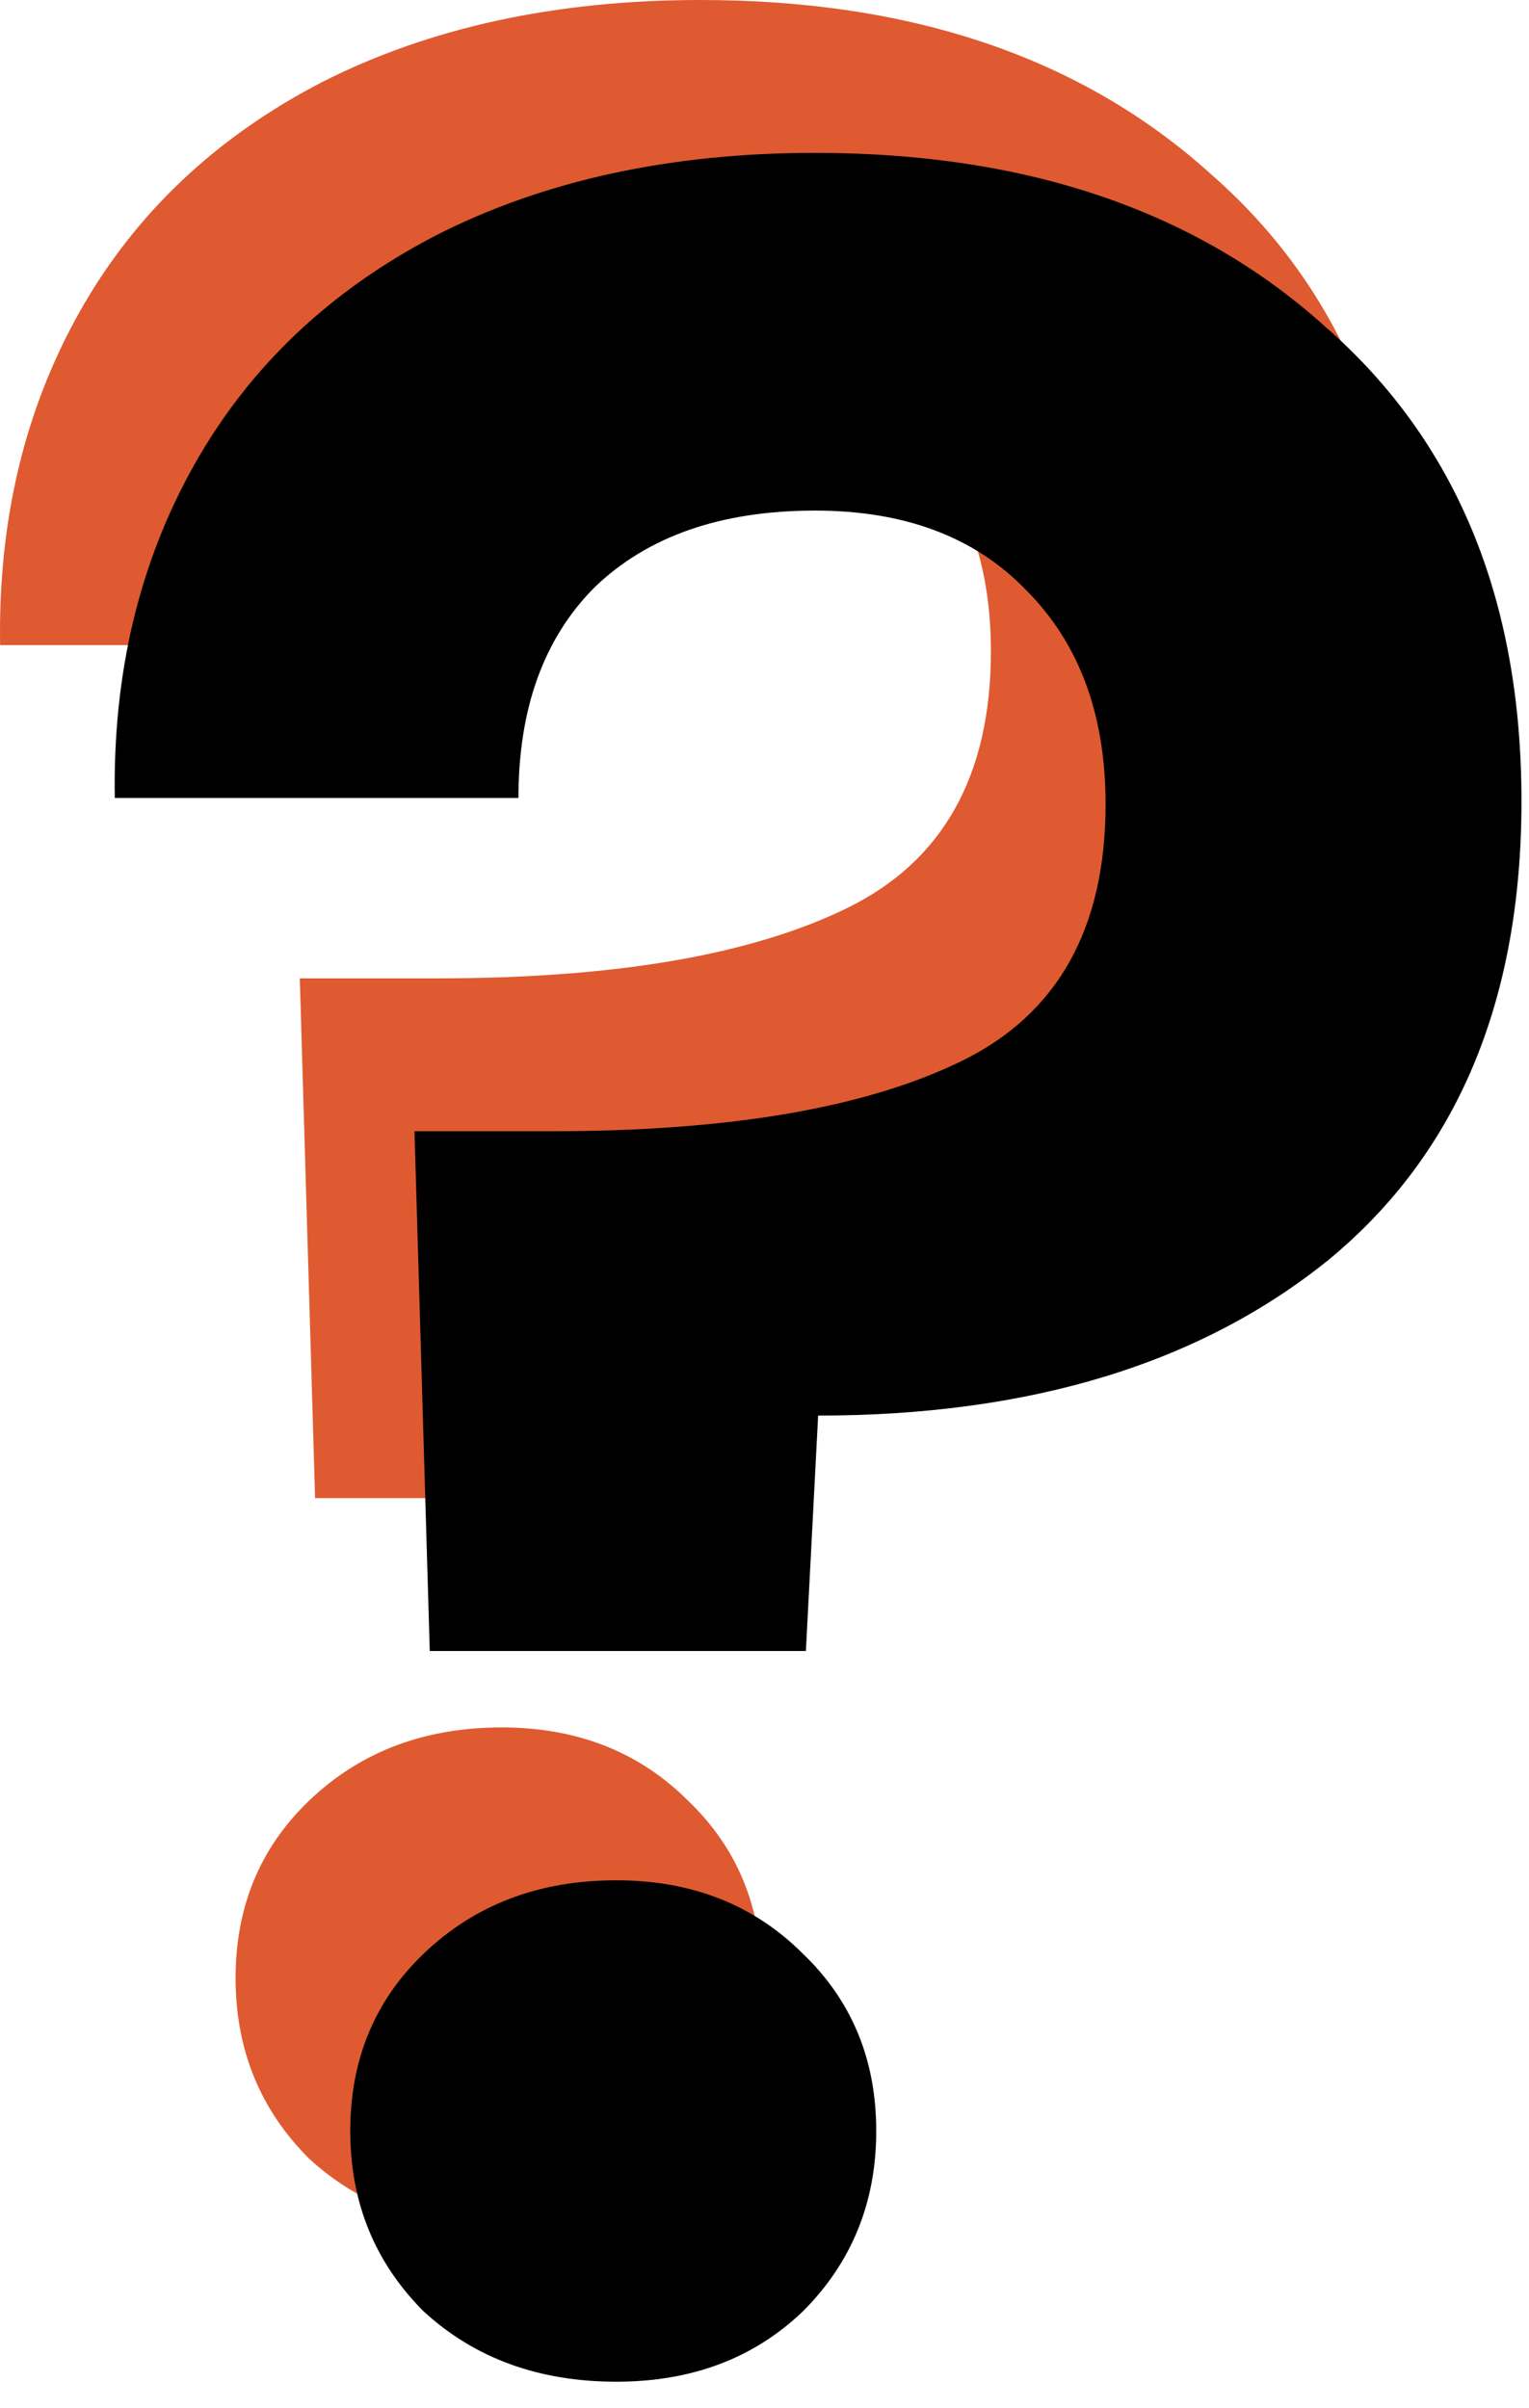 <svg width="40" height="63" viewBox="0 0 40 63" fill="none" xmlns="http://www.w3.org/2000/svg">
<path d="M18.323 0C23.869 0 28.323 1.52 31.683 4.56C35.096 7.547 36.803 11.68 36.803 16.96C36.803 22.187 35.123 26.187 31.763 28.96C28.403 31.68 23.95 33.04 18.403 33.04L18.083 39.2H8.243L7.843 25.6H11.443C16.083 25.6 19.656 24.987 22.163 23.76C24.669 22.533 25.923 20.293 25.923 17.04C25.923 14.693 25.23 12.827 23.843 11.44C22.509 10.053 20.669 9.36 18.323 9.36C15.87 9.36 13.95 10.027 12.563 11.36C11.229 12.693 10.563 14.533 10.563 16.88H0.003C-0.05 13.627 0.643 10.72 2.083 8.16C3.523 5.6 5.63 3.6 8.403 2.16C11.229 0.72 14.536 0 18.323 0ZM13.123 58.32C11.096 58.32 9.416 57.707 8.083 56.48C6.803 55.2 6.163 53.627 6.163 51.76C6.163 49.893 6.803 48.347 8.083 47.12C9.416 45.84 11.096 45.2 13.123 45.2C15.096 45.2 16.723 45.84 18.003 47.12C19.283 48.347 19.923 49.893 19.923 51.76C19.923 53.627 19.283 55.2 18.003 56.48C16.723 57.707 15.096 58.32 13.123 58.32Z" fill="#DF5A30"/>
<path d="M21.323 4C26.869 4 31.323 5.52 34.683 8.56C38.096 11.547 39.803 15.68 39.803 20.96C39.803 26.187 38.123 30.187 34.763 32.96C31.403 35.68 26.95 37.04 21.403 37.04L21.083 43.2H11.243L10.843 29.6H14.443C19.083 29.6 22.656 28.987 25.163 27.76C27.669 26.533 28.923 24.293 28.923 21.04C28.923 18.693 28.23 16.827 26.843 15.44C25.509 14.053 23.669 13.36 21.323 13.36C18.869 13.36 16.95 14.027 15.563 15.36C14.229 16.693 13.563 18.533 13.563 20.88H3.003C2.95 17.627 3.643 14.72 5.083 12.16C6.523 9.6 8.63 7.6 11.403 6.16C14.229 4.72 17.536 4 21.323 4ZM16.123 62.32C14.096 62.32 12.416 61.707 11.083 60.48C9.803 59.2 9.163 57.627 9.163 55.76C9.163 53.893 9.803 52.347 11.083 51.12C12.416 49.84 14.096 49.2 16.123 49.2C18.096 49.2 19.723 49.84 21.003 51.12C22.283 52.347 22.923 53.893 22.923 55.76C22.923 57.627 22.283 59.2 21.003 60.48C19.723 61.707 18.096 62.32 16.123 62.32Z" fill="black"/>
</svg>
